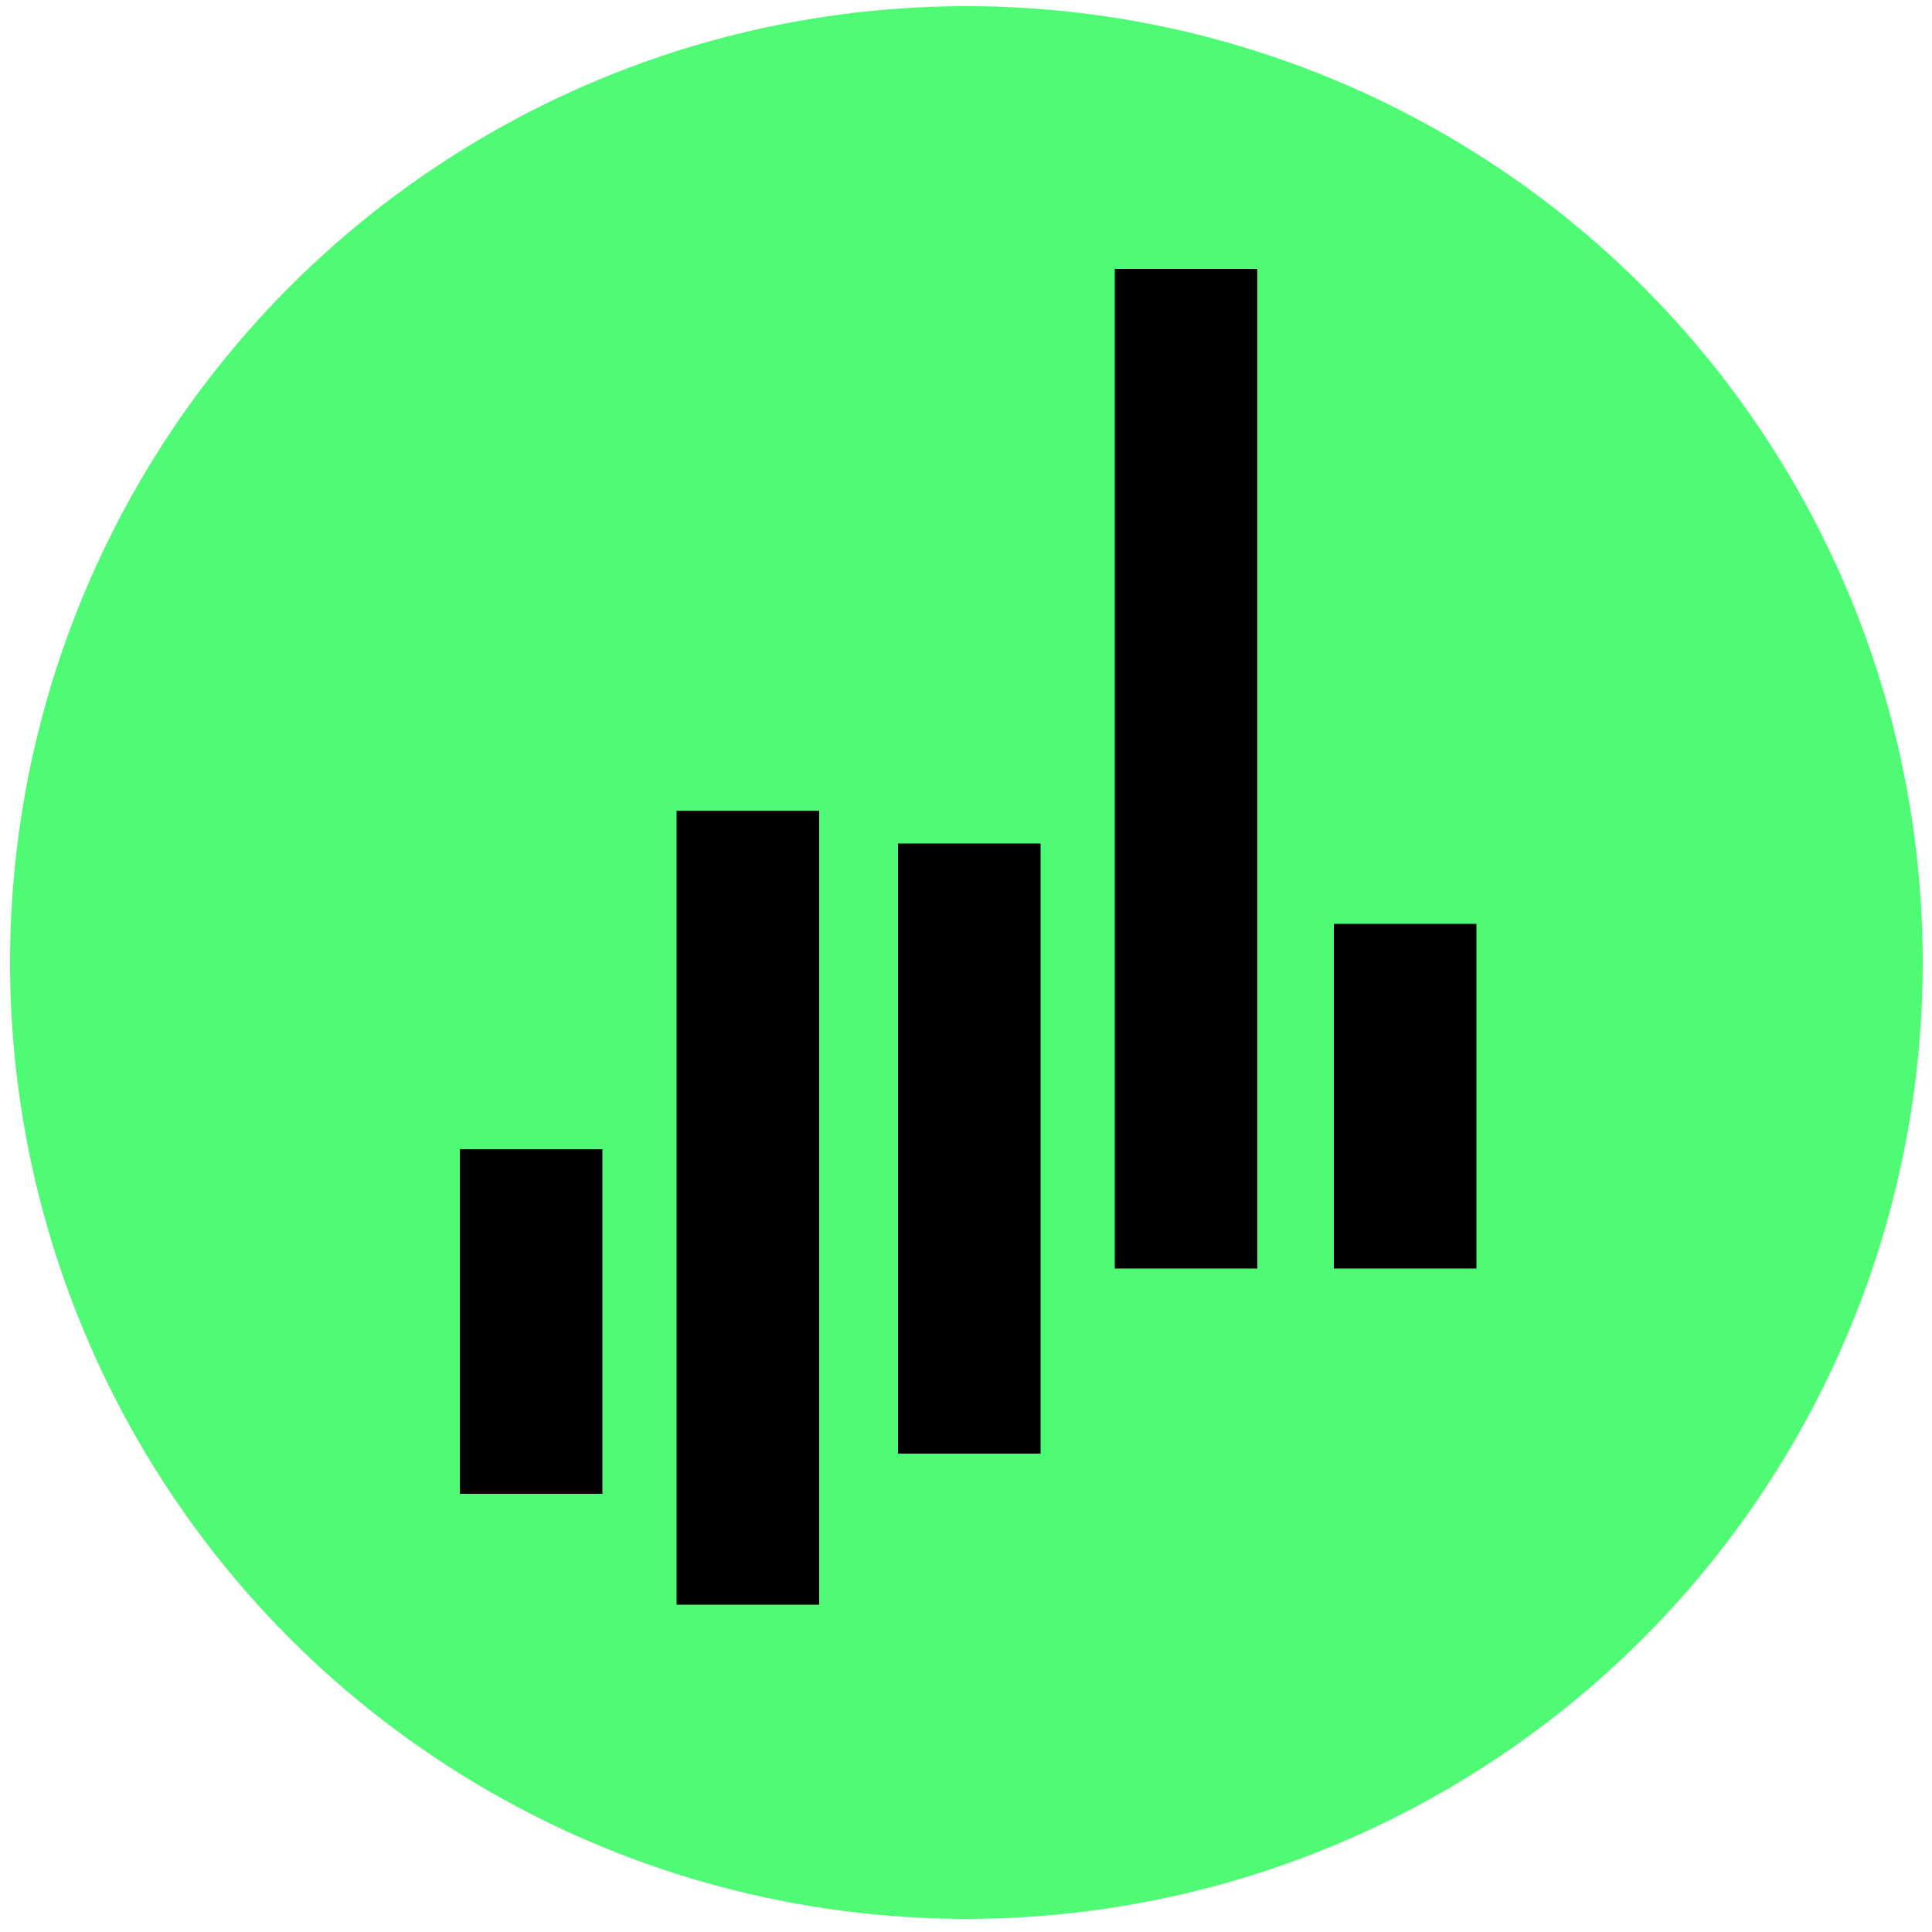 <?xml version="1.0" encoding="utf-8"?>
<!-- Generator: Adobe Illustrator 24.2.2, SVG Export Plug-In . SVG Version: 6.00 Build 0)  -->
<svg version="1.1" id="Layer_1" xmlns="http://www.w3.org/2000/svg" xmlns:xlink="http://www.w3.org/1999/xlink" x="0px" y="0px"
	 viewBox="0 0 500 500" style="enable-background:new 0 0 500 500;" xml:space="preserve">
<style type="text/css">
	.st0{fill:#4FFB75;}
</style>
<circle class="st0" cx="250.1" cy="249.1" r="247.5"/>
<path d="M119,297.4h36.9v89.2H119V297.4z M345.2,239.1h36.9v89.2h-36.9V239.1z M175.1,209.8h36.9v205.5h-36.9V209.8z M232.4,218.3
	h36.9v157.9h-36.9V218.3z M288.5,69.6h36.9v258.7h-36.9V69.6z"/>
</svg>
